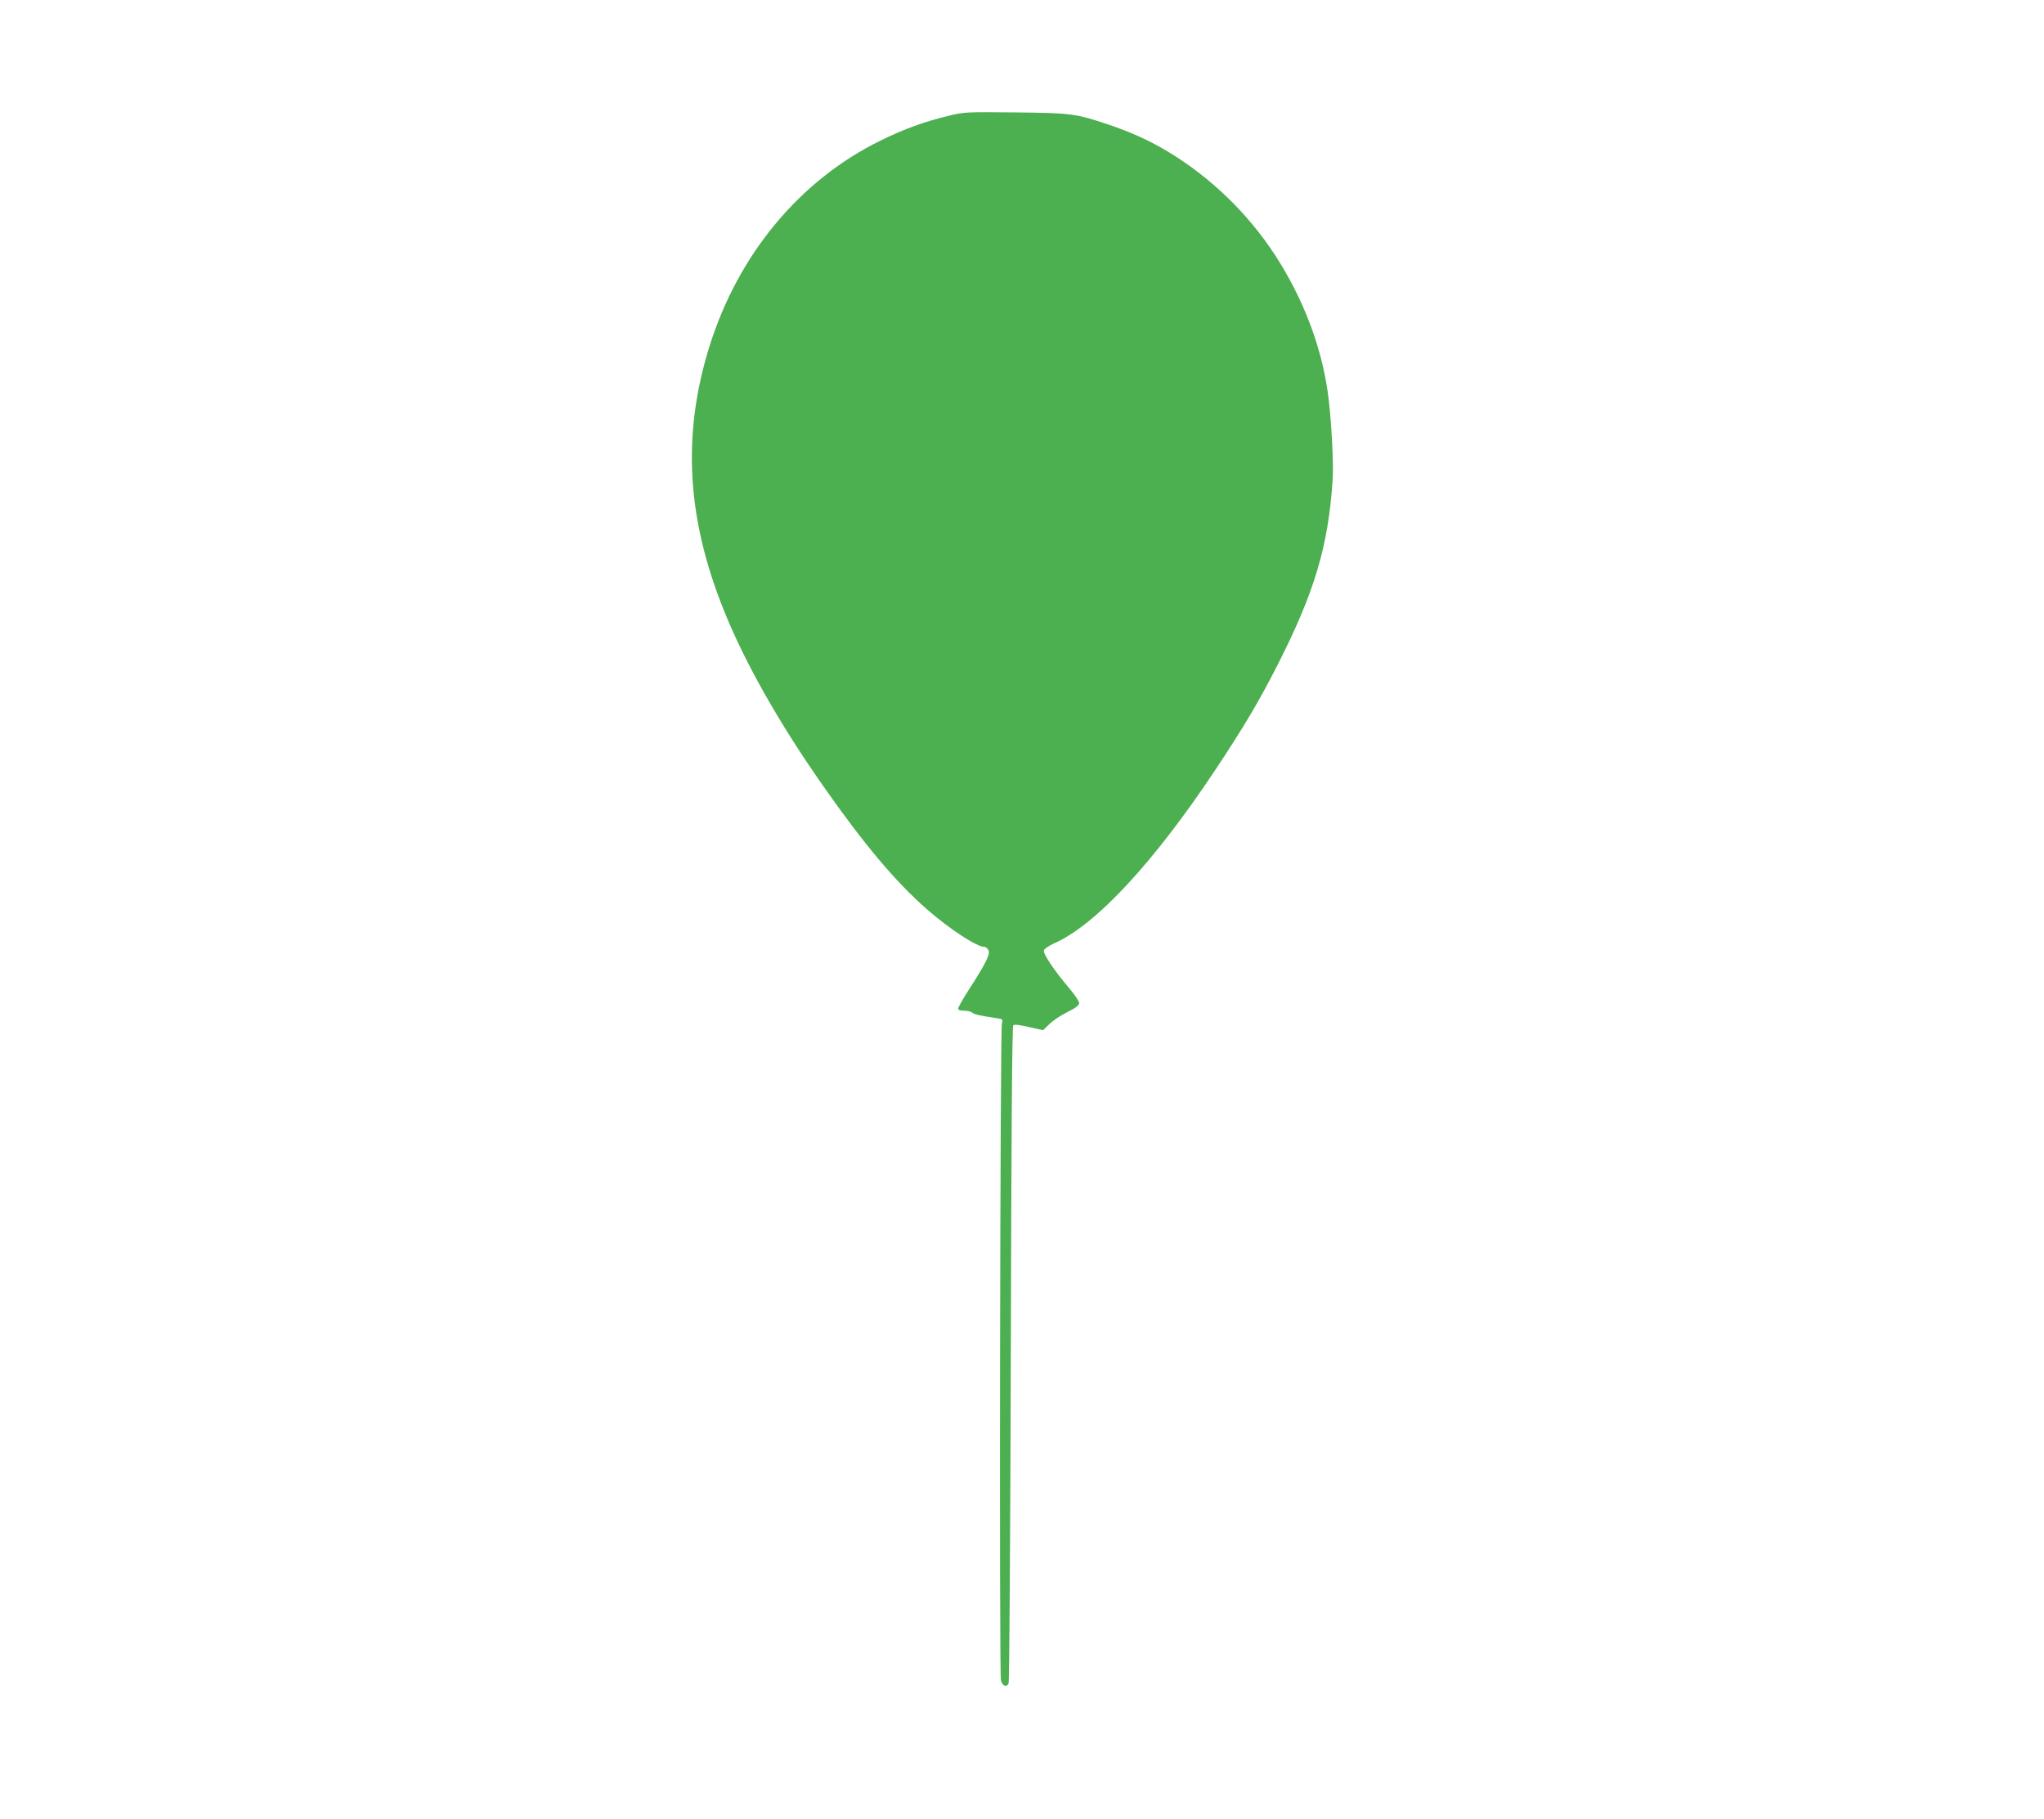 <?xml version="1.0" standalone="no"?>
<!DOCTYPE svg PUBLIC "-//W3C//DTD SVG 20010904//EN"
 "http://www.w3.org/TR/2001/REC-SVG-20010904/DTD/svg10.dtd">
<svg version="1.0" xmlns="http://www.w3.org/2000/svg"
 width="1280pt" height="1139pt" viewBox="0 0 1280 1139"
 preserveAspectRatio="xMidYMid meet">
<g transform="translate(0,1139) scale(0.1,-0.1)"
fill="#4caf50" stroke="none">
<path d="M5945 10666 c-157 -38 -279 -82 -430 -156 -507 -248 -895 -716 -1074
-1295 -169 -547 -141 -1064 89 -1640 131 -329 347 -711 624 -1106 259 -370
454 -601 650 -773 141 -124 313 -236 360 -236 9 0 20 -9 26 -21 13 -23 -16
-82 -126 -252 -35 -55 -64 -106 -64 -114 0 -8 13 -13 38 -13 21 0 43 -5 50
-12 10 -10 48 -19 155 -35 37 -5 38 -7 31 -32 -11 -35 -17 -4073 -6 -4114 9
-36 35 -47 48 -20 5 10 11 926 14 2065 3 1345 8 2050 15 2057 7 6 40 3 98 -11
l89 -20 39 38 c22 22 72 55 112 75 48 23 73 42 75 55 1 11 -24 50 -64 97 -93
110 -163 214 -157 235 2 9 30 28 60 42 263 114 627 506 1018 1095 177 267 269
422 385 650 231 454 317 741 345 1155 8 109 -9 407 -31 559 -43 294 -157 589
-331 856 -170 260 -403 485 -667 644 -114 69 -228 121 -372 170 -209 70 -233
73 -584 77 -303 3 -319 3 -415 -20z"/>
</g>
</svg>
